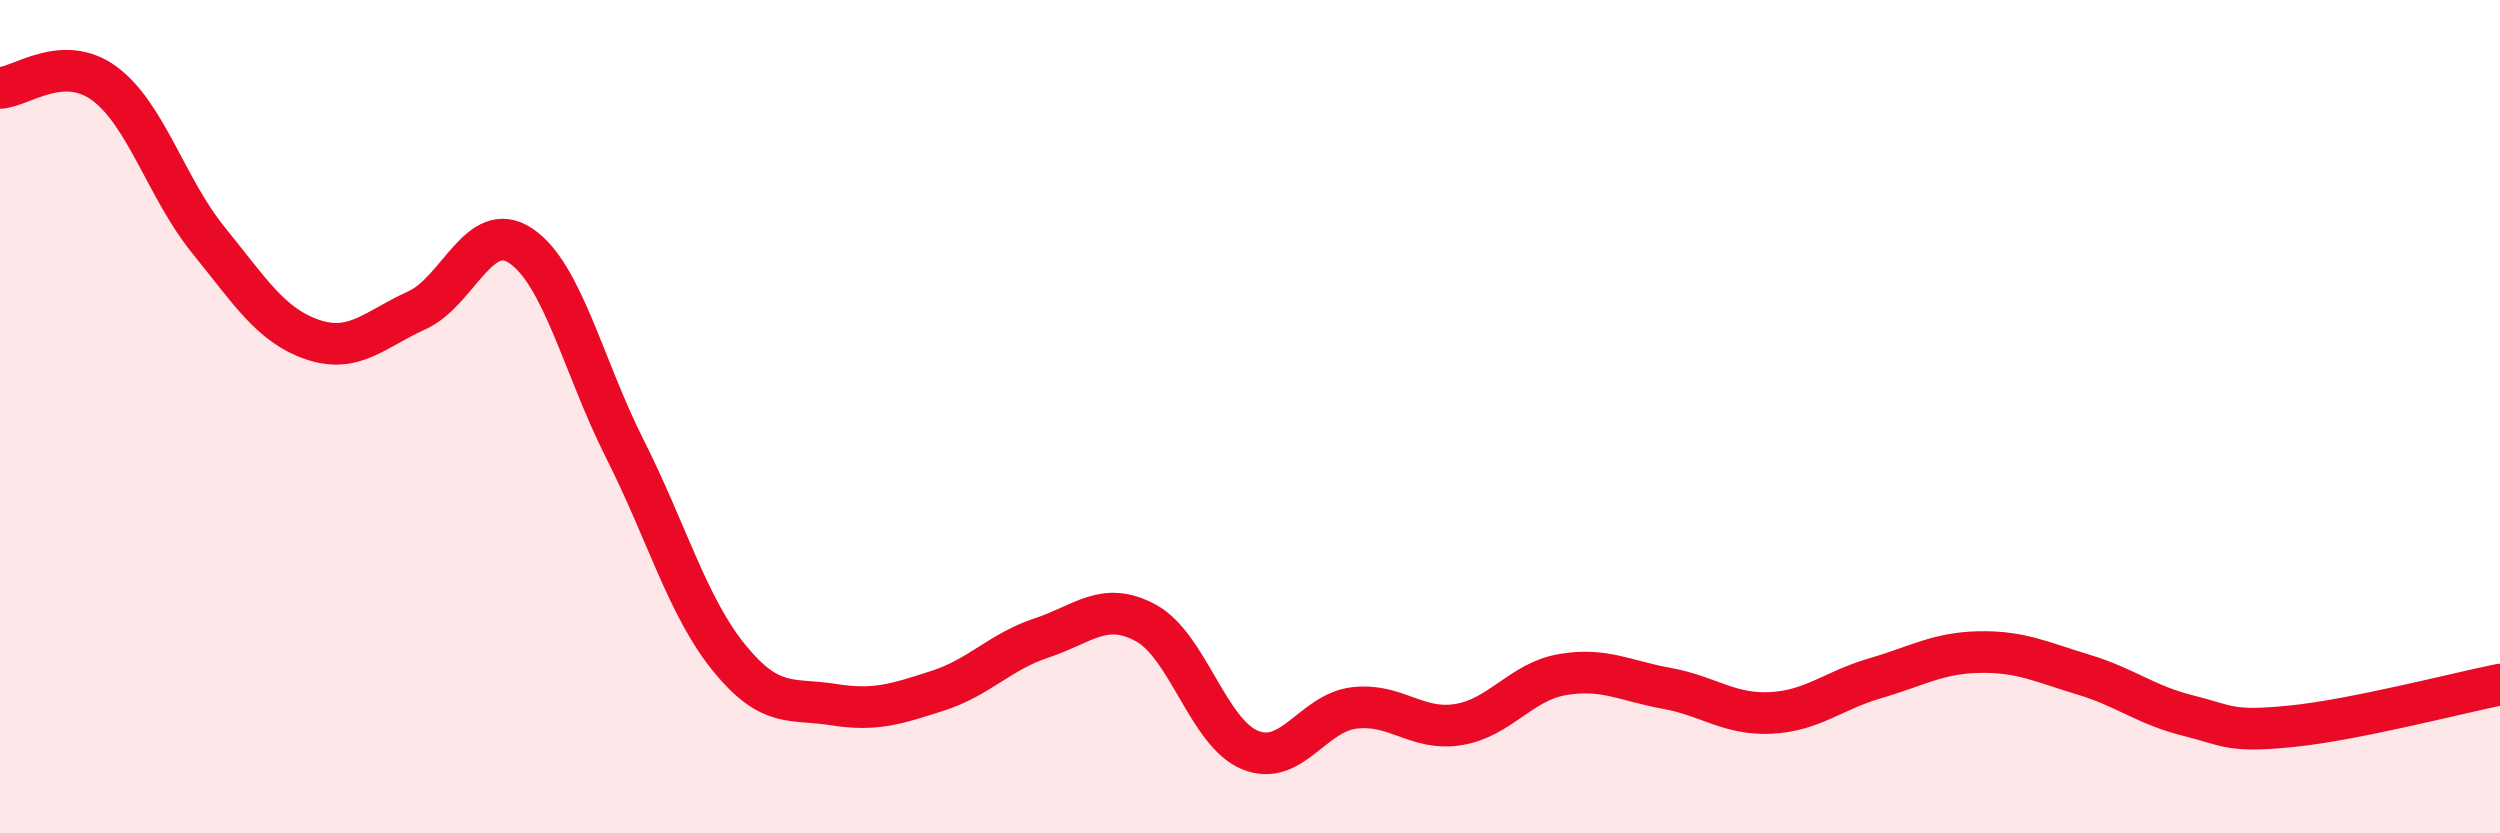 
    <svg width="60" height="20" viewBox="0 0 60 20" xmlns="http://www.w3.org/2000/svg">
      <path
        d="M 0,2.11 C 0.5,2.09 1.5,1.27 2.5,2 C 3.5,2.73 4,4.53 5,5.76 C 6,6.99 6.5,7.81 7.5,8.15 C 8.5,8.49 9,7.9 10,7.45 C 11,7 11.5,5.23 12.5,5.9 C 13.5,6.57 14,8.8 15,10.78 C 16,12.76 16.5,14.56 17.5,15.79 C 18.5,17.02 19,16.75 20,16.91 C 21,17.07 21.5,16.9 22.5,16.58 C 23.5,16.26 24,15.64 25,15.31 C 26,14.98 26.5,14.41 27.5,14.95 C 28.5,15.49 29,17.59 30,18 C 31,18.41 31.5,17.11 32.5,16.99 C 33.5,16.87 34,17.55 35,17.39 C 36,17.23 36.5,16.36 37.5,16.19 C 38.5,16.02 39,16.34 40,16.52 C 41,16.7 41.5,17.16 42.5,17.11 C 43.5,17.06 44,16.57 45,16.28 C 46,15.99 46.5,15.67 47.5,15.65 C 48.5,15.63 49,15.89 50,16.19 C 51,16.49 51.5,16.92 52.5,17.17 C 53.5,17.42 53.5,17.58 55,17.43 C 56.5,17.28 59,16.63 60,16.43L60 20L0 20Z"
        fill="#EB0A25"
        opacity="0.1"
        stroke-linecap="round"
        stroke-linejoin="round"
      />
      <path
        d="M 0,2.11 C 0.5,2.09 1.5,1.27 2.5,2 C 3.5,2.73 4,4.53 5,5.76 C 6,6.99 6.5,7.81 7.5,8.15 C 8.5,8.49 9,7.9 10,7.45 C 11,7 11.5,5.23 12.5,5.9 C 13.5,6.57 14,8.8 15,10.78 C 16,12.76 16.5,14.56 17.5,15.79 C 18.5,17.02 19,16.75 20,16.91 C 21,17.07 21.5,16.9 22.5,16.58 C 23.5,16.26 24,15.64 25,15.31 C 26,14.98 26.5,14.41 27.5,14.95 C 28.5,15.49 29,17.59 30,18 C 31,18.41 31.5,17.11 32.5,16.99 C 33.5,16.87 34,17.55 35,17.39 C 36,17.23 36.5,16.36 37.5,16.19 C 38.5,16.02 39,16.34 40,16.52 C 41,16.7 41.5,17.16 42.5,17.11 C 43.5,17.06 44,16.57 45,16.28 C 46,15.99 46.5,15.67 47.5,15.65 C 48.5,15.63 49,15.89 50,16.19 C 51,16.49 51.5,16.92 52.5,17.17 C 53.5,17.42 53.5,17.58 55,17.43 C 56.5,17.28 59,16.63 60,16.43"
        stroke="#EB0A25"
        stroke-width="1"
        fill="none"
        stroke-linecap="round"
        stroke-linejoin="round"
      />
    </svg>
  